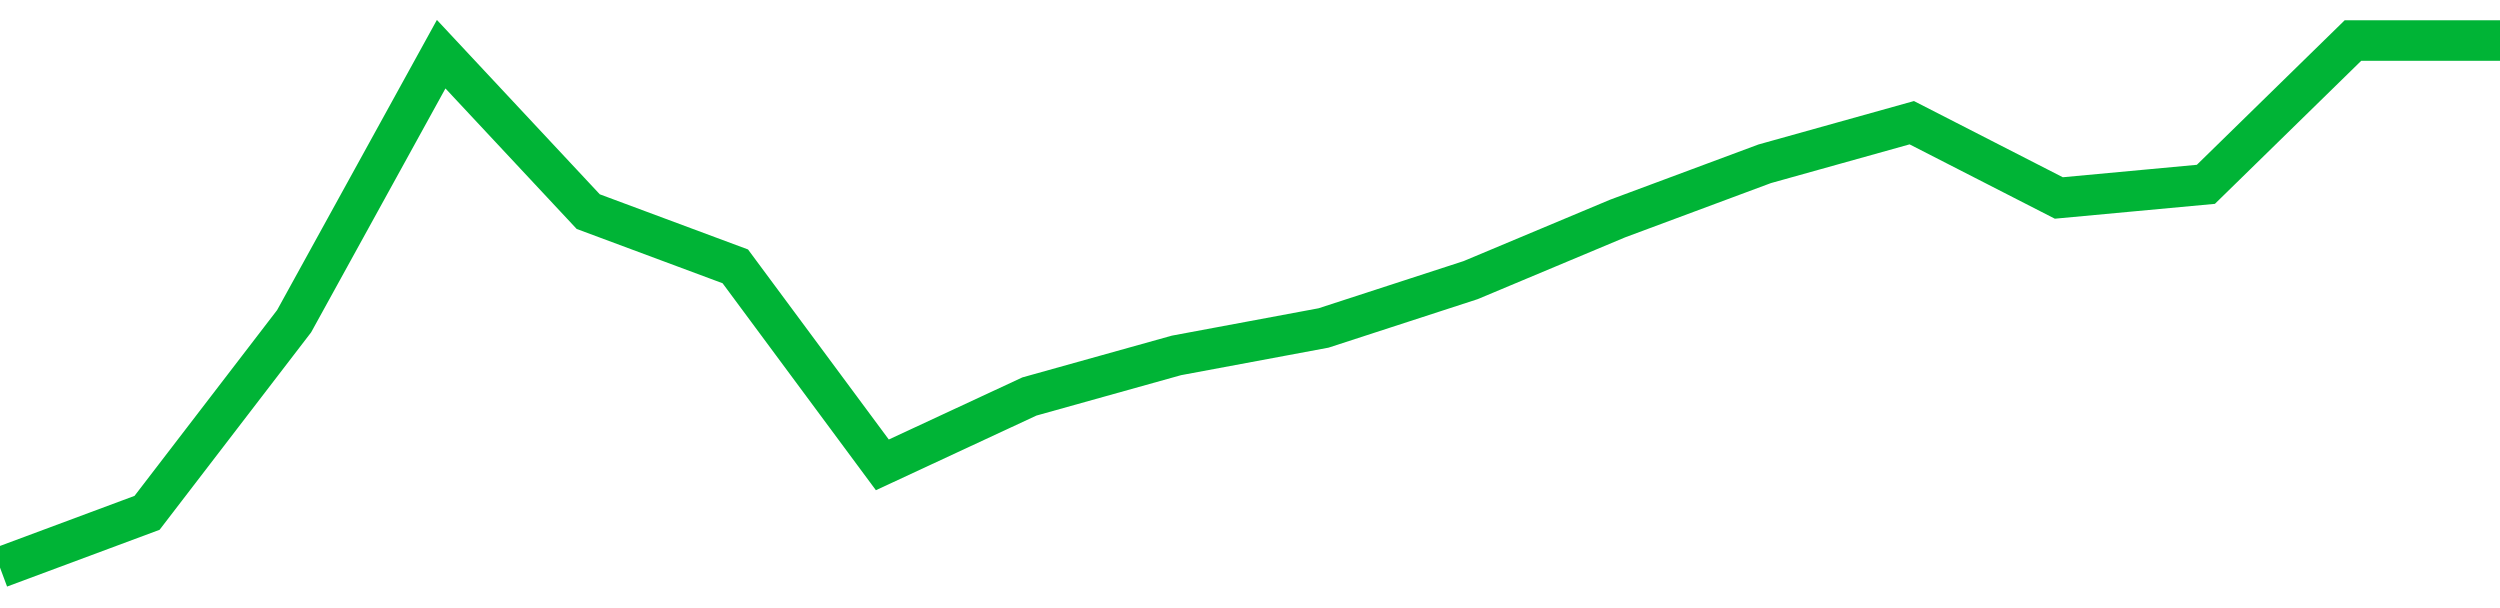 <!-- Generated with https://github.com/jxxe/sparkline/ --><svg viewBox="0 0 185 45" class="sparkline" xmlns="http://www.w3.org/2000/svg"><path class="sparkline--fill" d="M 0 42 L 0 42 L 10.882 37.95 L 21.765 23.77 L 32.647 4.01 L 43.529 15.66 L 54.412 19.71 L 65.294 34.4 L 76.176 29.34 L 87.059 26.3 L 97.941 24.27 L 108.824 20.73 L 119.706 16.17 L 130.588 12.12 L 141.471 9.08 L 152.353 14.65 L 163.235 13.64 L 174.118 3 L 185 3 V 45 L 0 45 Z" stroke="none" fill="none" ></path><path class="sparkline--line" d="M 0 42 L 0 42 L 10.882 37.95 L 21.765 23.77 L 32.647 4.01 L 43.529 15.66 L 54.412 19.71 L 65.294 34.4 L 76.176 29.34 L 87.059 26.3 L 97.941 24.27 L 108.824 20.73 L 119.706 16.17 L 130.588 12.12 L 141.471 9.08 L 152.353 14.65 L 163.235 13.64 L 174.118 3 L 185 3" fill="none" stroke-width="3" stroke="#00B436" ></path></svg>